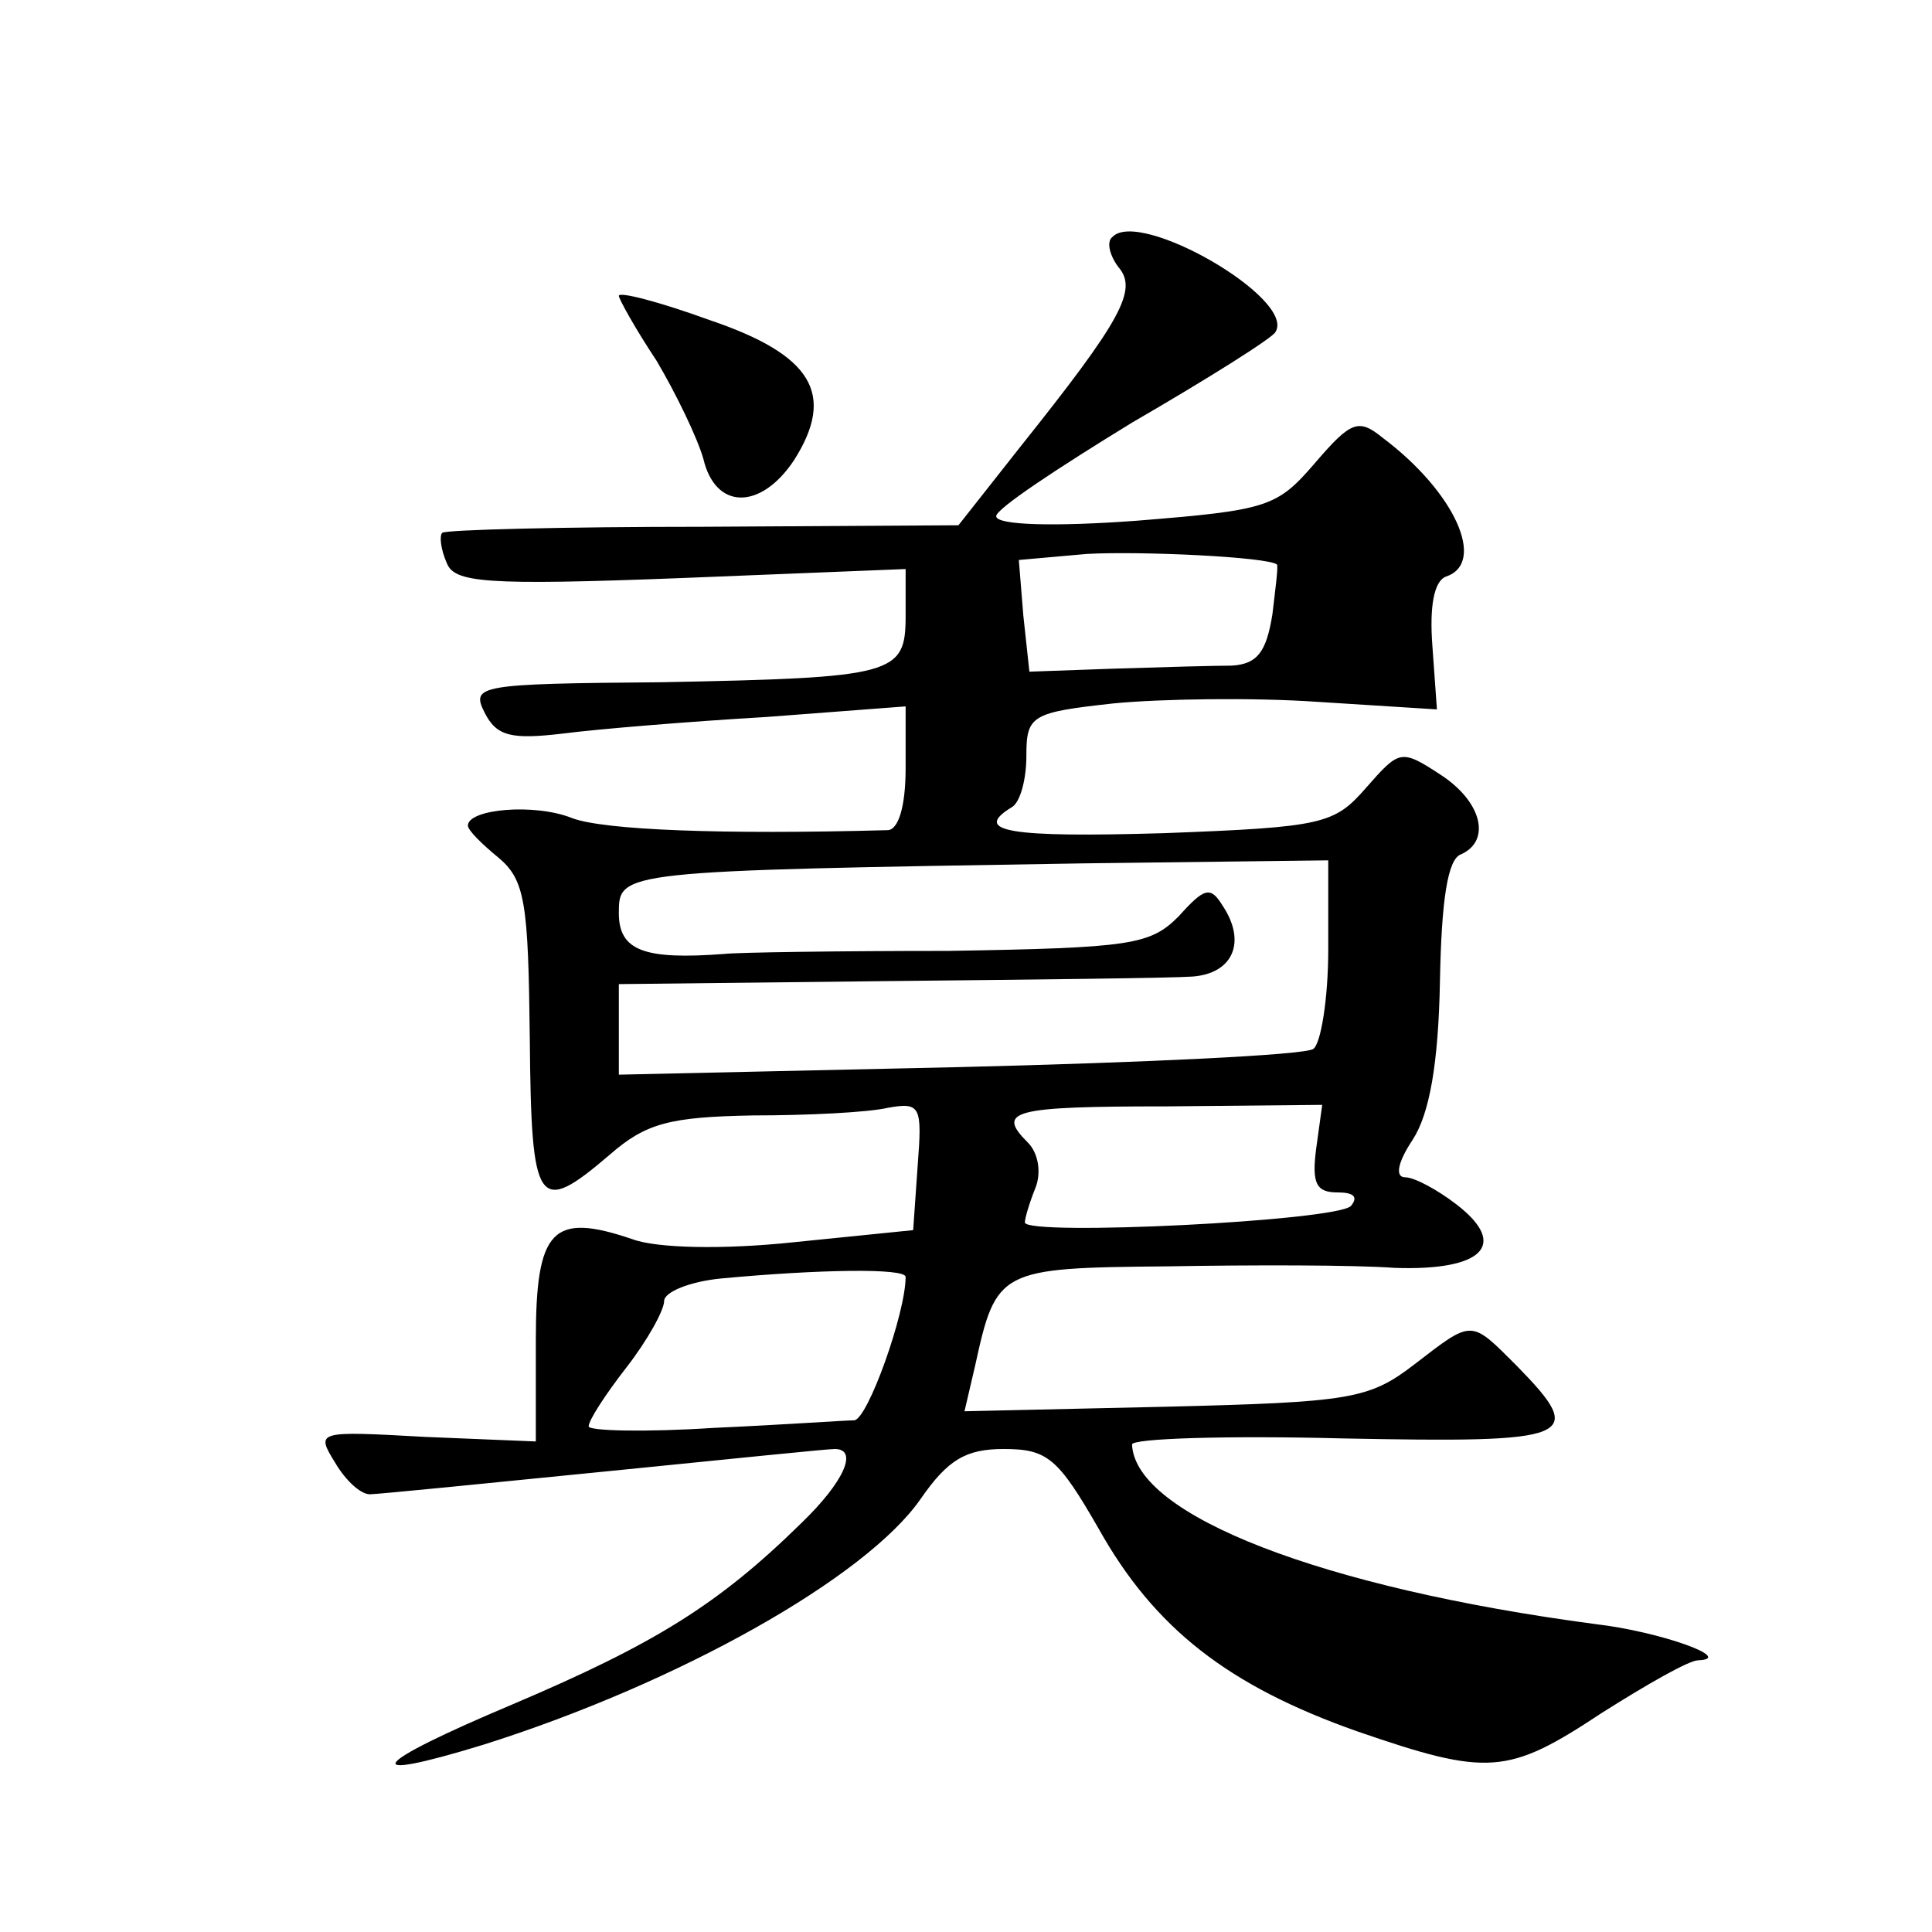 <?xml version="1.0" standalone="no"?>
<!DOCTYPE svg PUBLIC "-//W3C//DTD SVG 20010904//EN"
 "http://www.w3.org/TR/2001/REC-SVG-20010904/DTD/svg10.dtd">
<svg version="1.0" xmlns="http://www.w3.org/2000/svg"
 width="128pt" height="128pt" viewBox="0 0 128 128"
 preserveAspectRatio="xMidYMid meet">
<g transform="translate(0,128) scale(0.1,-0.1)"
fill="#0" stroke="none">
<path d="M737 1123 c-4 -3 -2 -12 4 -20 13 -15 2 -35 -65 -119 l-41 -52 -169 -1
c-93 0 -171 -2 -173 -4 -2 -2 -1 -11 3 -20 5 -13 25 -15 155 -10 l149 6 0 -31 c0
-39 -7 -41 -162 -44 -121 -1 -126 -2 -117 -20 8 -16 18 -18 52 -14 23 3 84 8 135
11 l92 7 0 -41 c0 -26 -5 -41 -12 -41 -109 -3 -188 0 -209 8 -25 10 -69 6 -69 -5
0 -3 9 -12 20 -21 18 -15 20 -30 21 -120 1 -112 5 -118 53 -77 24 21 40 25 95 26
36 0 76 2 89 5 22 4 23 1 20 -38 l-3 -43 -79 -8 c-47 -5 -91 -4 -107 2 -53 18 -64
7 -64 -67 l0 -67 -73 3 c-72 4 -73 4 -60 -17 7 -12 17 -21 23 -21 5 0 75 7 155
15 80 8 148 15 153 15 16 0 6 -22 -22 -49 -55 -54 -97 -80 -191 -120 -95 -40 -105
-53 -20 -27 130 41 254 111 290 163 18 26 30 33 55 33 29 0 36 -6 63 -53 37 -66
86 -104 171 -134 87 -30 100 -29 162 12 30 19 58 35 64 35 25 1 -25 19 -68 24 -181
24 -305 72 -307 119 0 4 63 6 140 4 153 -3 162 0 115 48 -31 31 -29 31 -68 1 -30
-23 -42 -25 -165 -28 l-133 -3 7 30 c14 64 16 65 127 66 56 1 124 1 151 -1 58 -2
76 15 41 42 -13 10 -28 18 -34 18 -7 0 -5 10 5 25 11 17 17 50 18 105 1 53 5 81
14 84 20 9 14 35 -14 53 -26 17 -27 16 -49 -9 -21 -24 -28 -26 -134 -30 -102 -3
-127 1 -101 17 6 3 10 19 10 34 0 27 3 29 58 35 31 3 92 4 135 1 l79 -5 -3 42 c-2
26 1 43 9 46 27 9 6 56 -42 92 -16 13 -21 11 -45 -17 -25 -29 -31 -31 -118 -38
-54 -4 -93 -3 -93 3 0 5 41 32 90 62 50 29 93 56 95 60 14 22 -90 82 -108 63z m109
-217 c1 -1 -1 -16 -3 -33 -4 -25 -10 -33 -27 -34 -11 0 -47 -1 -78 -2 l-56 -2 -4
37 -3 37 45 4 c36 2 120 -2 126 -7z m34 -255 c0 -33 -5 -63 -10 -66 -6 -4 -112
-9 -235 -12 l-225 -5 0 30 0 30 178 2 c97 1 188 2 202 3 27 2 36 23 20 47 -8 13
-12 12 -29 -7 -19 -19 -31 -21 -153 -23 -73 0 -140 -1 -148 -2 -53 -4 -70 2 -70
27 0 28 0 28 308 33 l162 2 0 -59z m-8 -132 c-3 -23 0 -29 14 -29 11 0 14 -3 9
-9 -10 -10 -214 -20 -216 -11 0 3 3 13 7 23 4 10 2 23 -5 30 -21 21 -11 24 92 24
l103 1 -4 -29z m-272 -85 c0 -24 -25 -94 -34 -95 -6 0 -48 -3 -93 -5 -46 -3 -83
-2 -83 1 0 4 11 21 25 39 14 18 25 38 25 44 0 6 17 13 38 15 64 6 122 7 122 1z
M410 1084 c0 -2 11 -22 25 -43 13 -22 27 -51 31 -65 8 -34 38 -34 60 -1 28 44 12
70 -56 93 -33 12 -60 19 -60 16z"/>
</g>
</svg>
